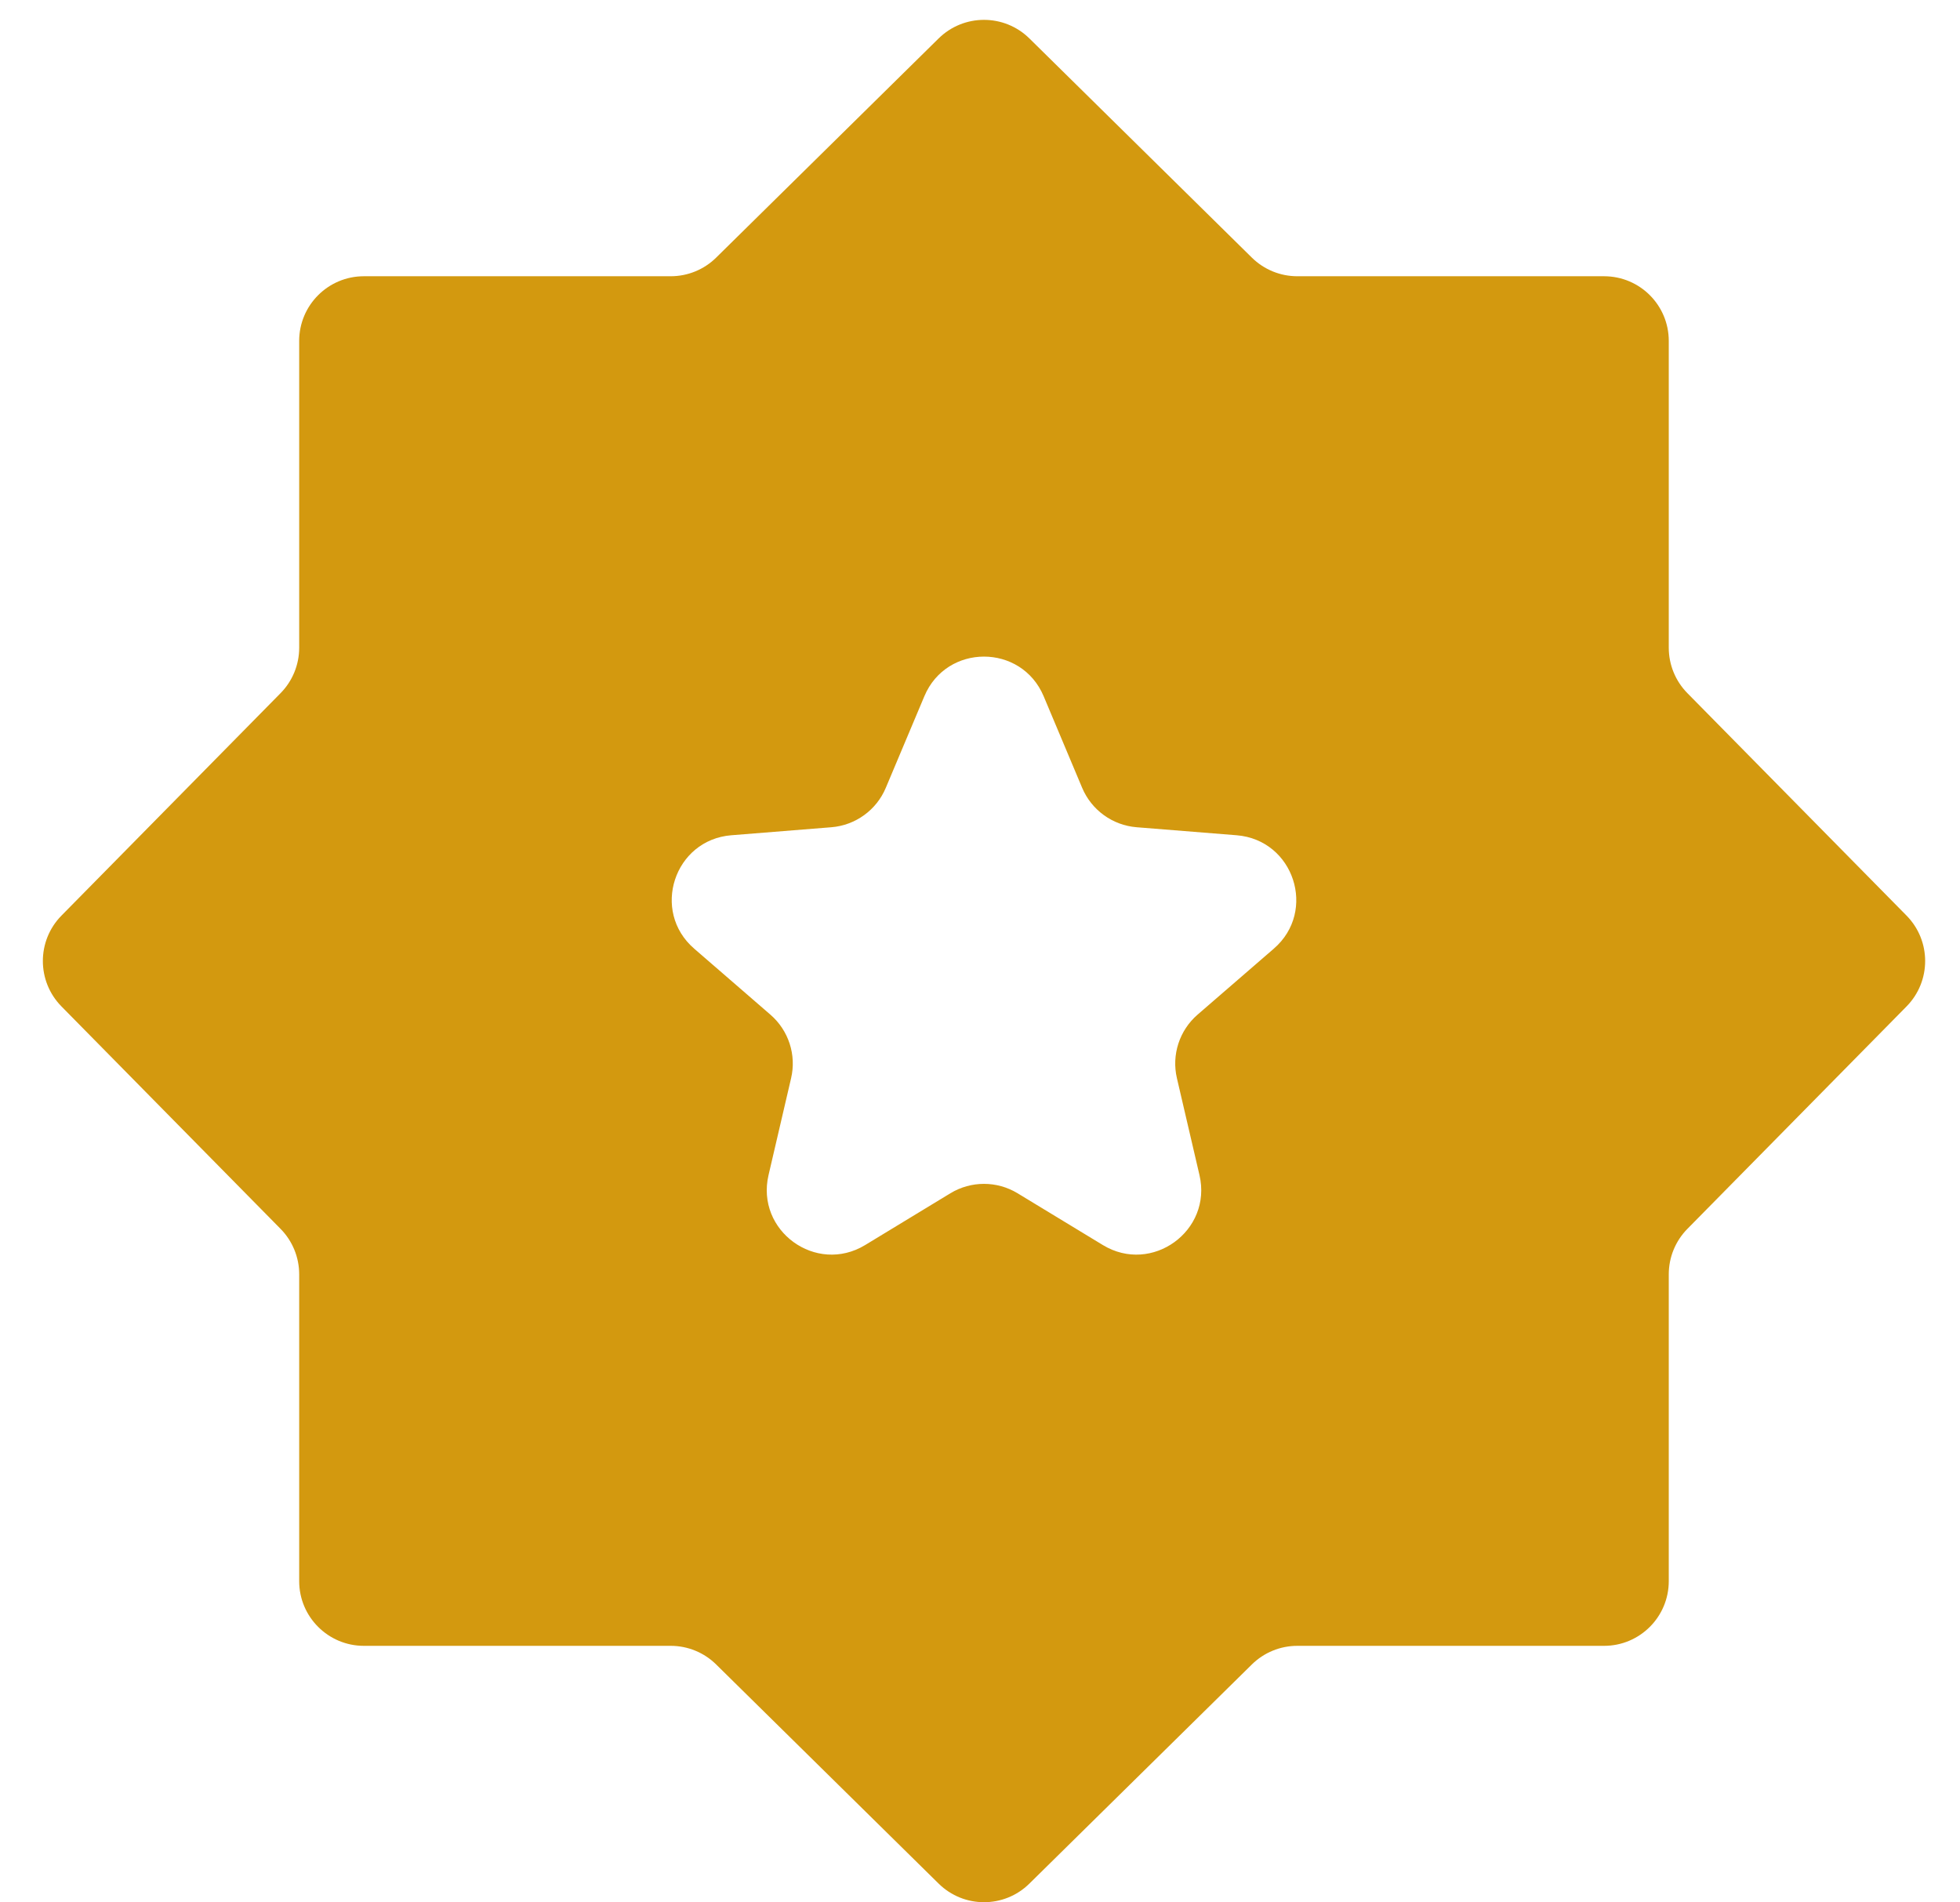<svg width="34" height="33" viewBox="0 0 34 33" fill="none" xmlns="http://www.w3.org/2000/svg">
<path d="M17.857 32.674C17.42 33.105 16.719 33.105 16.282 32.674L12.423 28.873C12.213 28.666 11.93 28.55 11.635 28.55H6.312C5.693 28.55 5.19 28.047 5.19 27.428V22.105C5.19 21.81 5.074 21.527 4.867 21.317L1.066 17.458C0.636 17.021 0.636 16.32 1.066 15.883L4.867 12.024C5.074 11.814 5.19 11.531 5.19 11.236V5.914C5.19 5.294 5.693 4.792 6.312 4.792H11.635C11.93 4.792 12.213 4.676 12.423 4.469L16.282 0.667C16.719 0.237 17.42 0.237 17.857 0.667L21.716 4.469C21.926 4.676 22.209 4.792 22.504 4.792H27.826C28.446 4.792 28.948 5.294 28.948 5.914V11.236C28.948 11.531 29.064 11.814 29.271 12.024L33.073 15.883C33.503 16.32 33.503 17.021 33.073 17.458L29.271 21.317C29.064 21.527 28.948 21.81 28.948 22.105V27.428C28.948 28.047 28.446 28.55 27.826 28.55H22.504C22.209 28.55 21.926 28.666 21.716 28.873L17.857 32.674ZM13.332 20.383C13.106 21.351 14.157 22.113 15.007 21.598L16.487 20.699C16.845 20.482 17.294 20.482 17.651 20.699L19.132 21.598C19.981 22.113 21.033 21.351 20.807 20.383L20.416 18.704C20.321 18.299 20.459 17.874 20.774 17.601L22.097 16.456C22.85 15.805 22.445 14.569 21.452 14.489L19.717 14.35C19.299 14.316 18.935 14.053 18.772 13.666L18.104 12.077C17.718 11.161 16.42 11.161 16.035 12.077L15.366 13.666C15.204 14.053 14.839 14.316 14.422 14.35L12.686 14.489C11.694 14.569 11.289 15.805 12.042 16.456L13.364 17.601C13.68 17.874 13.818 18.299 13.723 18.704L13.332 20.383Z" fill="#D3990F"/>
</svg>
